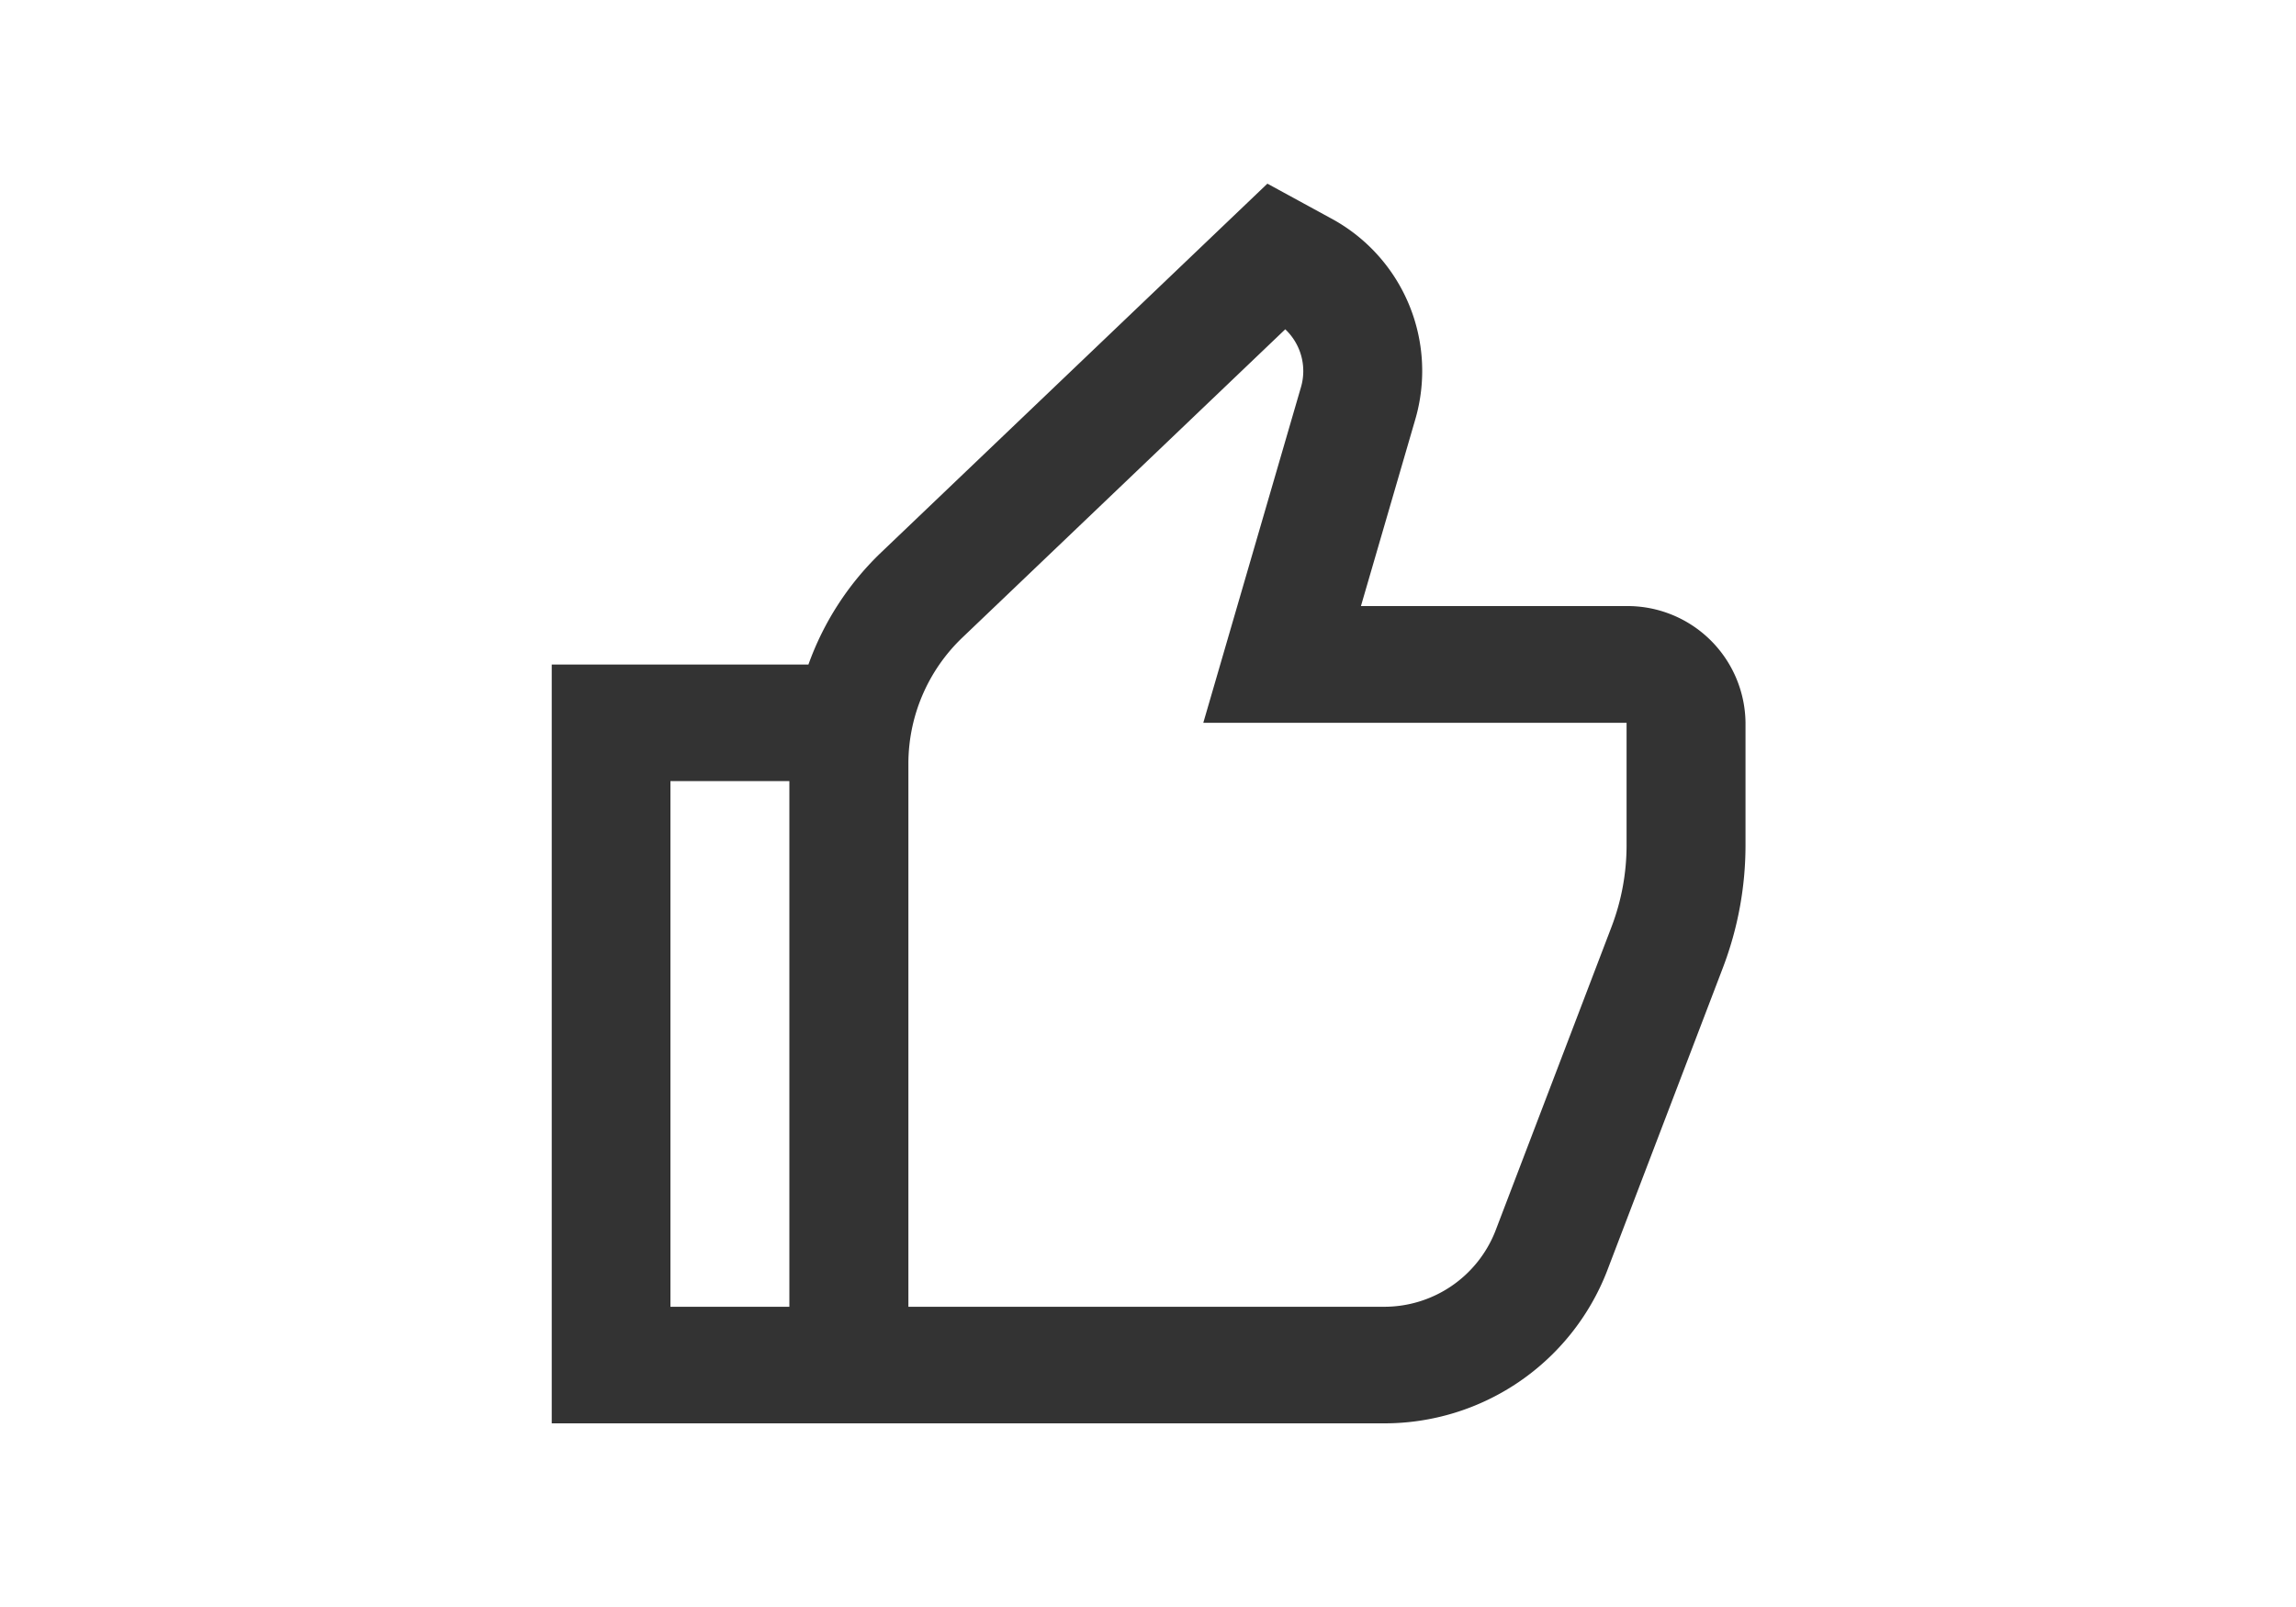 <svg xmlns="http://www.w3.org/2000/svg" width="50" height="35" viewBox="0 0 50 35">
  <rect x="0" y="0" width="50" height="35" fill="#333333" stroke="none"/>
  <defs>
    <style>
      .cls-1 {
        fill: #fff;
        fill-rule: evenodd;
      }
    </style>
  </defs>
  <path id="p3.svg" class="cls-1" d="M783,784h50v35H783V784Zm35.422,13.2h-5.785l1.184-4.067a3.773,3.773,0,0,0-1.848-4.384L810.6,788l-8.445,8.064a6.336,6.336,0,0,0-1.55,2.41h-5.59V815H813.14a5.2,5.2,0,0,0,4.85-3.3l2.528-6.619a7.489,7.489,0,0,0,.494-2.679V799.74A2.57,2.57,0,0,0,818.422,797.2Zm-18.23,15.261H797.6V801.012h2.59v11.446Zm18.23-10.055a4.989,4.989,0,0,1-.33,1.786l-2.527,6.619a2.6,2.6,0,0,1-2.425,1.65H802.782v-11.84a3.8,3.8,0,0,1,1.177-2.736l7.03-6.713a1.25,1.25,0,0,1,.342,1.261l-2.127,7.31h9.218V802.4Z" transform="translate(-783 -784)"/>
</svg>
